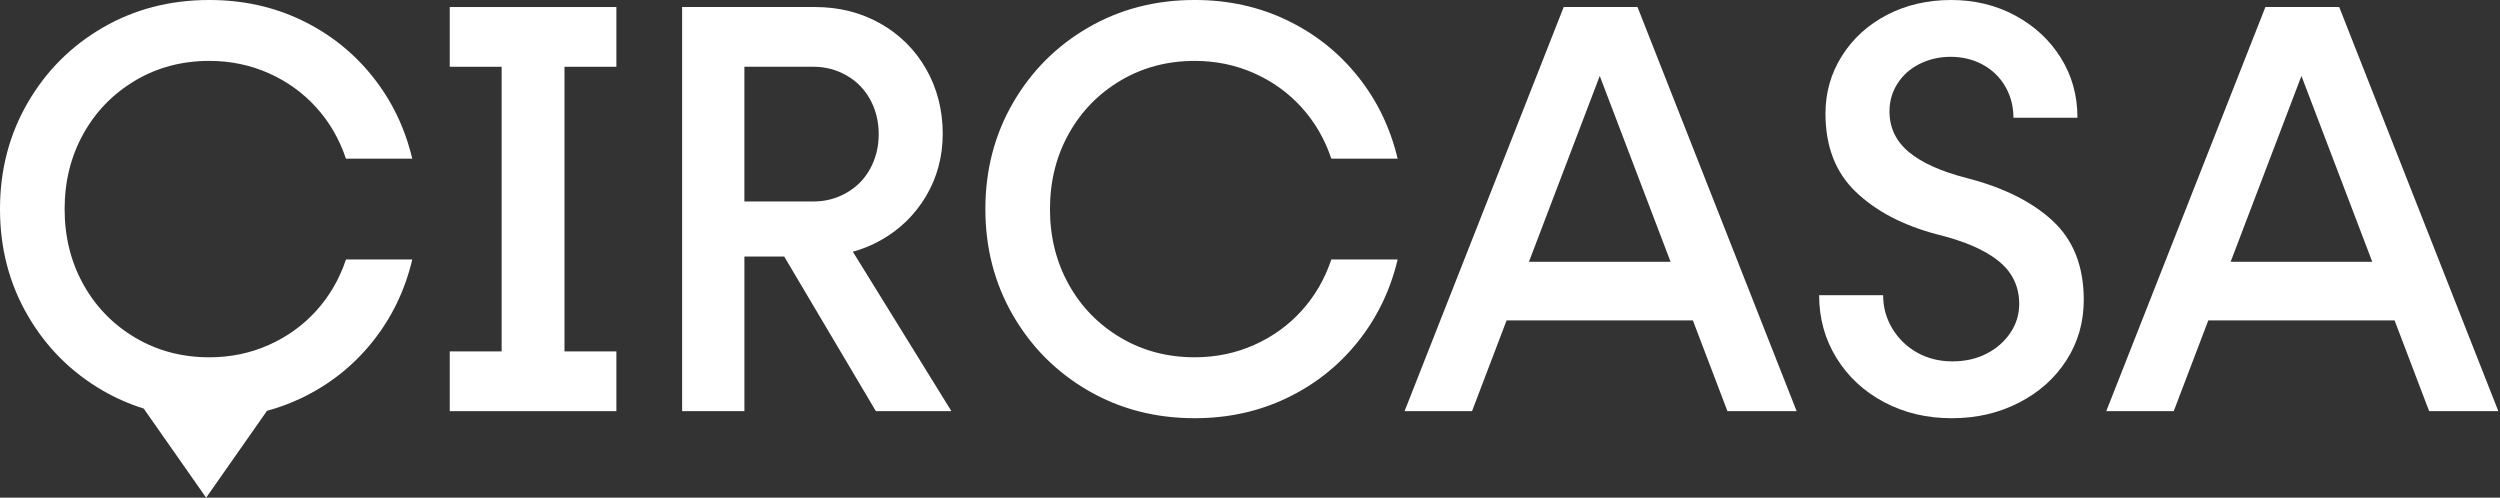 <svg width="648" height="129" viewBox="0 0 648 129" fill="none" xmlns="http://www.w3.org/2000/svg">
<rect x="0" y="0" width="648" height="129" fill="#333333" stroke="none"/>
<path d="M35.049 20.872C40.778 17.482 47.177 15.784 54.252 15.784C59.731 15.784 64.863 16.847 69.645 18.972C74.428 21.098 78.536 24.056 81.973 27.851C85.41 31.647 87.974 36.076 89.668 41.133H106.855C104.962 33.138 101.525 26.03 96.543 19.805C91.561 13.581 85.433 8.723 78.16 5.232C70.891 1.744 62.92 0 54.252 0C44.089 0 34.899 2.378 26.679 7.135C18.459 11.892 11.956 18.396 7.174 26.645C2.391 34.893 0 44.076 0 54.196C0 64.317 2.391 73.504 7.174 81.752C11.956 90 18.459 96.505 26.679 101.262C30.036 103.204 33.562 104.745 37.245 105.894L53.431 129.004L69.212 106.478C72.305 105.645 75.29 104.539 78.168 103.161C85.441 99.669 91.569 94.811 96.55 88.587C101.532 82.363 104.97 75.255 106.863 67.26H89.676C87.982 72.32 85.414 76.75 81.981 80.541C78.543 84.337 74.431 87.299 69.653 89.424C64.87 91.549 59.735 92.612 54.259 92.612C47.185 92.612 40.782 90.919 35.056 87.528C29.327 84.138 24.844 79.533 21.605 73.714C18.367 67.894 16.75 61.394 16.75 54.204C16.75 47.014 18.367 40.518 21.605 34.694C24.844 28.875 29.327 24.27 35.056 20.88L35.049 20.872Z" fill="white"/>
<path d="M116.573 17.306H130.024V91.086H116.573V106.571H159.765V91.086H146.314V17.306H159.765V1.822H116.573V17.306Z" fill="white"/>
<path d="M228.215 62.316C233.196 59.533 237.132 55.714 240.021 50.853C242.911 45.995 244.356 40.58 244.356 34.609C244.356 28.638 242.911 22.842 240.021 17.832C237.132 12.822 233.17 8.902 228.142 6.069C223.11 3.235 217.458 1.818 211.181 1.818H176.807V106.567H192.948V66.489H203.264L227.023 106.567H246.601L221.056 65.243C223.566 64.555 225.954 63.581 228.218 62.316H228.215ZM192.944 17.306H210.878C213.967 17.306 216.829 18.065 219.47 19.584C222.11 21.102 224.153 23.204 225.597 25.882C227.042 28.564 227.762 31.526 227.762 34.765C227.762 38.003 227.038 40.965 225.597 43.647C224.153 46.329 222.11 48.428 219.47 49.946C216.829 51.464 213.963 52.223 210.878 52.223H192.944V17.306Z" fill="white"/>
<path d="M290.46 20.872C296.189 17.482 302.589 15.784 309.663 15.784C315.143 15.784 320.274 16.847 325.057 18.972C329.839 21.098 333.947 24.056 337.385 27.851C340.822 31.647 343.386 36.076 345.08 41.133H362.267C360.374 33.138 356.936 26.03 351.954 19.805C346.973 13.581 340.845 8.723 333.572 5.232C326.298 1.74 318.327 -0.004 309.659 -0.004C299.496 -0.004 290.307 2.374 282.087 7.131C273.867 11.888 267.364 18.392 262.581 26.641C257.799 34.889 255.408 44.076 255.408 54.196C255.408 64.317 257.799 73.504 262.581 81.752C267.364 90 273.867 96.505 282.087 101.261C290.307 106.018 299.496 108.397 309.659 108.397C318.327 108.397 326.298 106.649 333.572 103.157C340.845 99.665 346.973 94.808 351.954 88.583C356.936 82.359 360.374 75.251 362.267 67.256H345.08C343.386 72.316 340.818 76.746 337.385 80.537C333.947 84.333 329.835 87.295 325.057 89.42C320.274 91.546 315.139 92.608 309.663 92.608C302.589 92.608 296.185 90.915 290.46 87.525C284.731 84.134 280.248 79.529 277.009 73.71C273.771 67.89 272.154 61.39 272.154 54.2C272.154 47.011 273.771 40.514 277.009 34.691C280.248 28.871 284.731 24.266 290.46 20.876V20.872Z" fill="white"/>
<path d="M405.313 1.822L364.064 106.571H381.55L390.513 83.04H438.79L447.754 106.571H465.688L424.443 1.822H405.313ZM396.3 67.859L414.656 19.681L433.012 67.859H396.3Z" fill="white"/>
<path d="M532.049 57.233C526.669 52.273 519.246 48.579 509.78 46.15C503.105 44.43 498.096 42.18 494.762 39.393C491.424 36.61 489.754 33.095 489.754 28.844C489.754 26.213 490.451 23.811 491.846 21.631C493.241 19.455 495.157 17.762 497.598 16.547C500.039 15.333 502.702 14.726 505.596 14.726C508.684 14.726 511.474 15.411 513.965 16.777C516.456 18.143 518.399 20.039 519.794 22.468C521.189 24.897 521.886 27.579 521.886 30.514H538.475C538.475 24.745 537.031 19.56 534.141 14.951C531.252 10.347 527.316 6.703 522.334 4.021C517.353 1.339 511.823 0 505.745 0C499.667 0 494.015 1.288 489.083 3.869C484.151 6.45 480.265 9.992 477.426 14.496C474.586 19 473.164 23.986 473.164 29.451C473.164 37.953 475.782 44.71 481.009 49.72C486.24 54.73 493.237 58.4 502.005 60.728C509.079 62.449 514.41 64.749 517.996 67.633C521.583 70.518 523.377 74.239 523.377 78.793C523.377 81.526 522.603 84.033 521.062 86.31C519.518 88.587 517.448 90.386 514.858 91.697C512.267 93.013 509.328 93.671 506.04 93.671C502.752 93.671 499.614 92.912 496.924 91.394C494.233 89.876 492.091 87.801 490.497 85.17C488.903 82.538 488.106 79.654 488.106 76.516H471.517C471.517 82.488 473.011 87.902 476 92.76C478.989 97.618 483.097 101.441 488.328 104.224C493.559 107.007 499.411 108.4 505.891 108.4C512.371 108.4 518.073 107.058 523.3 104.379C528.531 101.697 532.643 98.031 535.628 93.371C538.617 88.716 540.112 83.504 540.112 77.735C540.112 69.031 537.422 62.2 532.041 57.24L532.049 57.233Z" fill="white"/>
<path d="M587.193 1.822L545.944 106.571H563.43L572.394 83.04H620.671L629.634 106.571H647.569L606.323 1.822H587.193ZM578.18 67.859L596.536 19.681L614.892 67.859H578.18Z" fill="white"/>
</svg>
